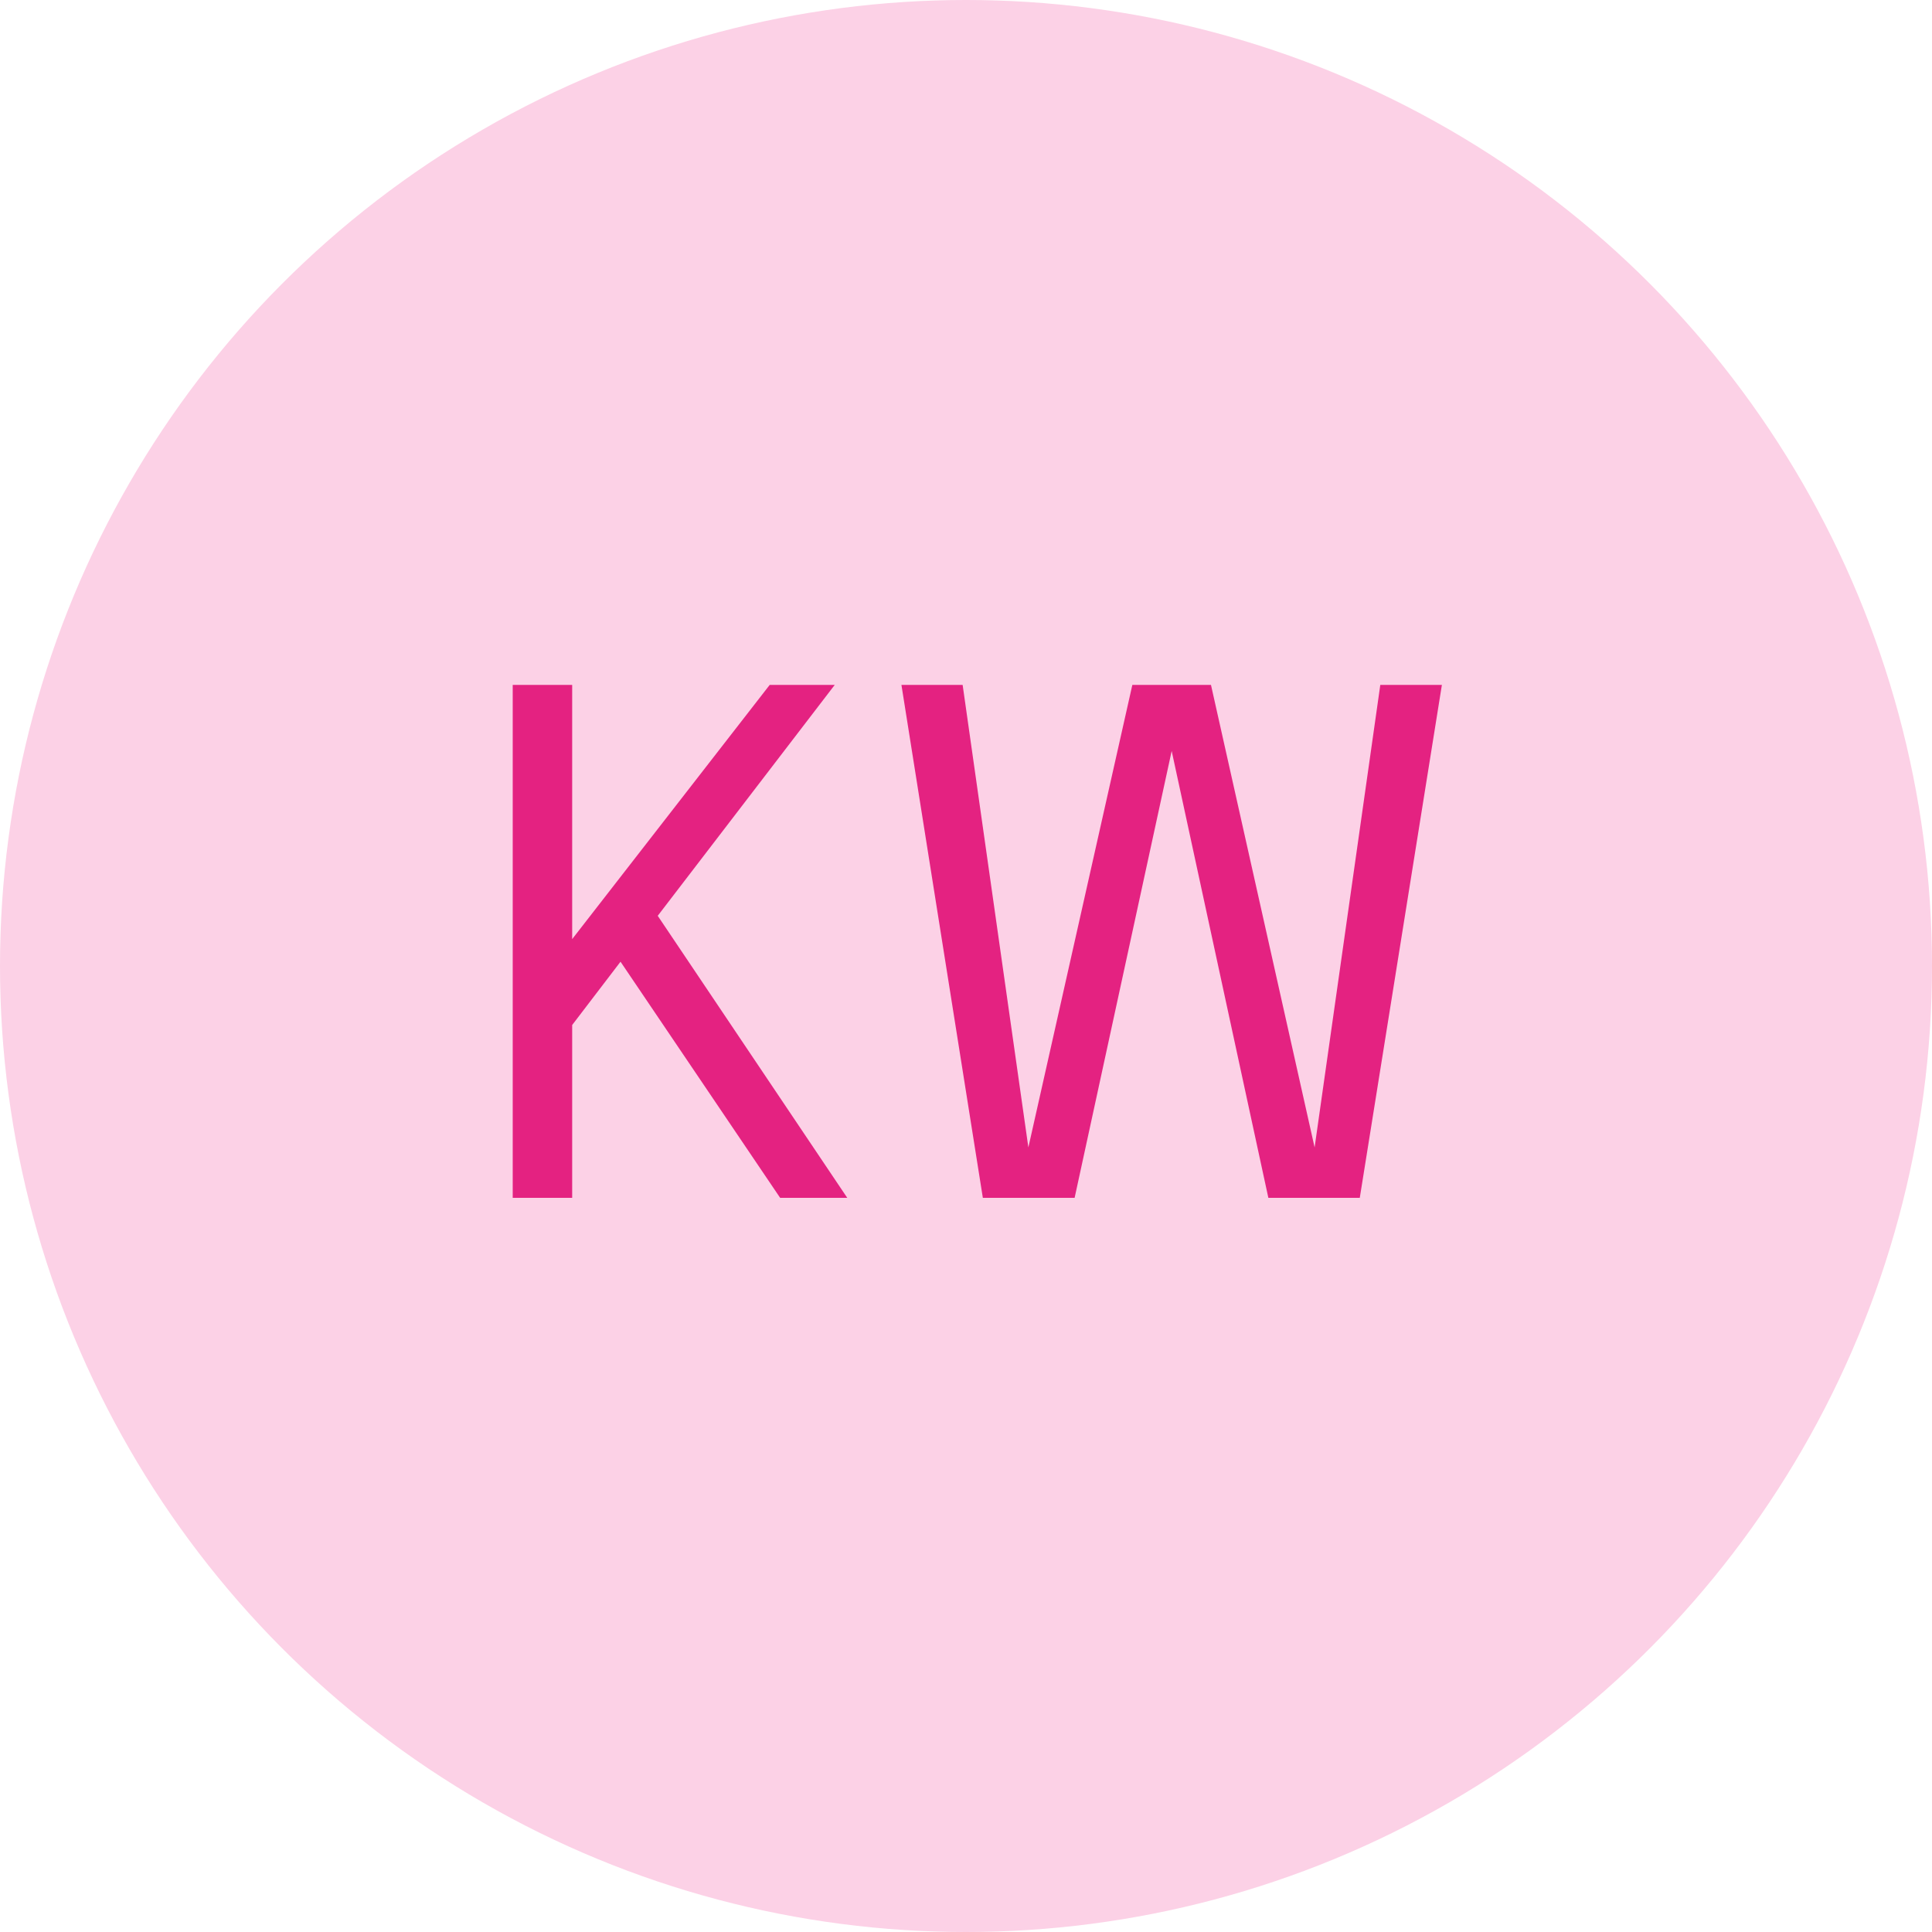 <svg width="50" height="50" viewBox="0 0 50 50" fill="none" xmlns="http://www.w3.org/2000/svg">
<circle cx="25" cy="25" r="25" fill="#FCD1E6"/>
<path d="M20.19 31L16.059 24.889L14.808 26.527V31H13.269V17.725H14.808V24.304L19.92 17.725H21.603L17.022 23.701L21.927 31H20.19ZM25.436 31L23.329 17.725H24.913L26.614 29.695L29.305 17.725H31.34L34.022 29.695L35.722 17.725H37.316L35.191 31H32.825L30.323 19.435L27.811 31H25.436Z" fill="#E42281"/>
</svg>
